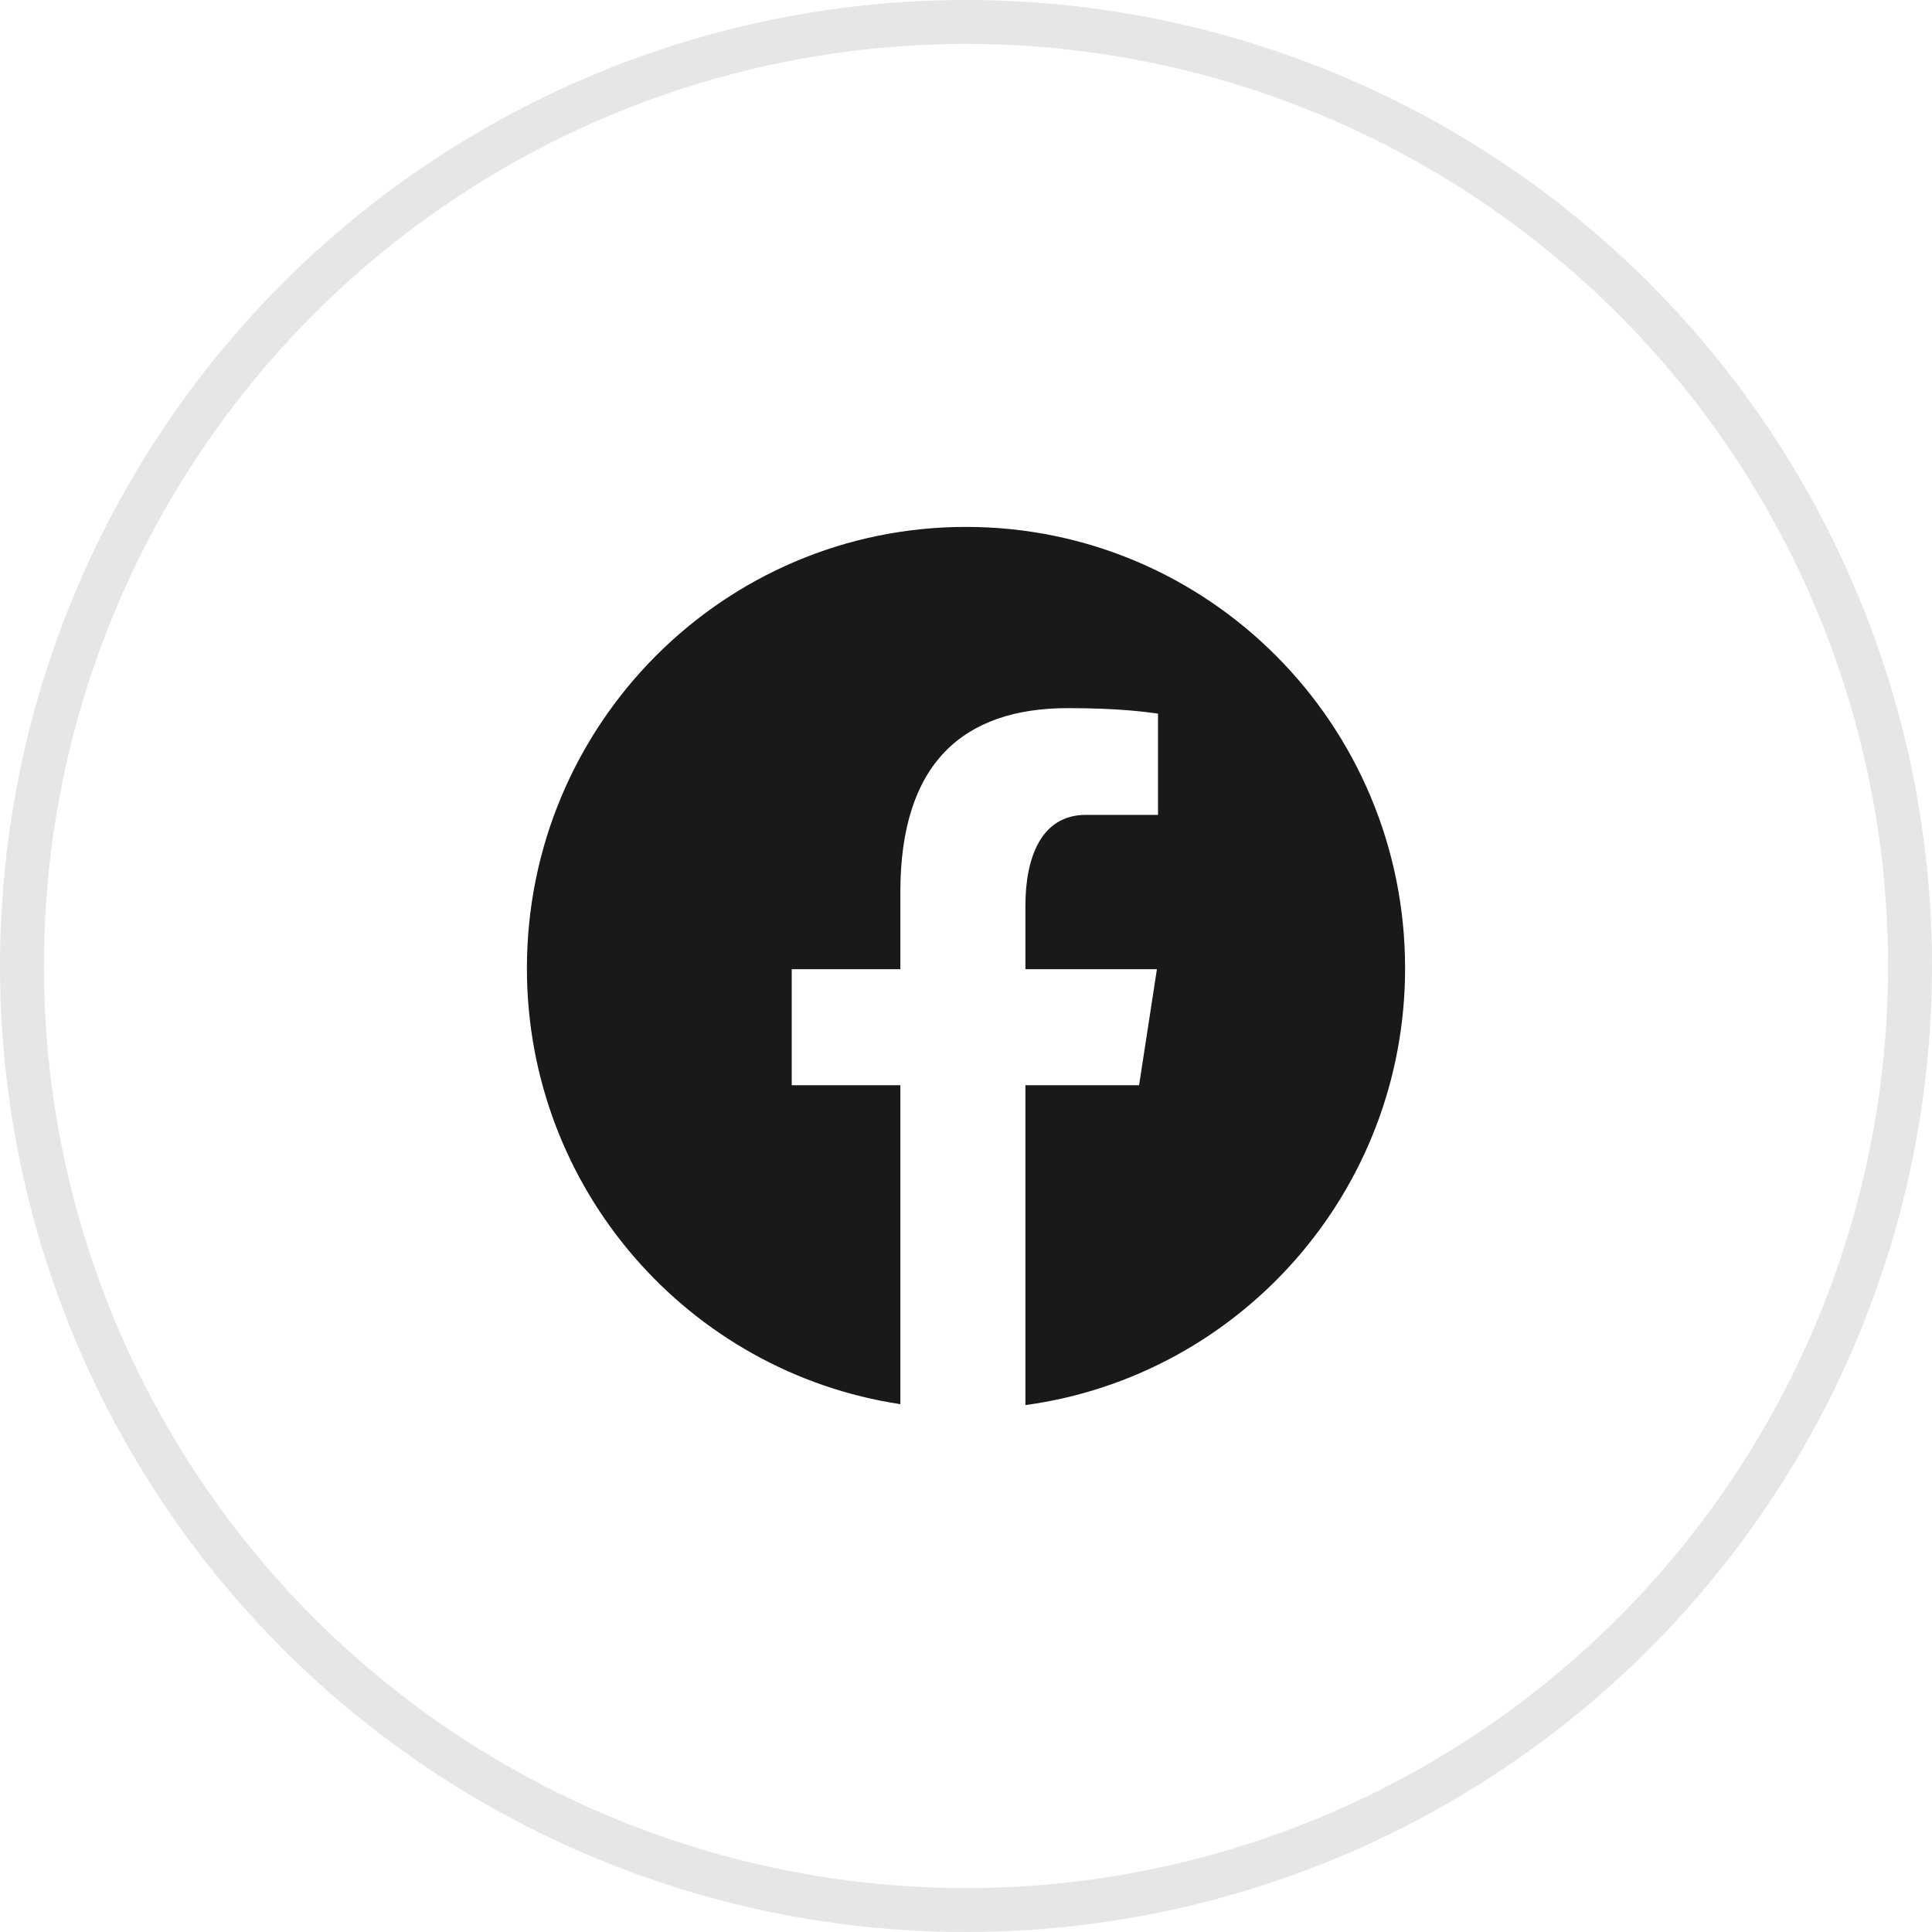 <svg width="44" height="44" viewBox="0 0 44 44" fill="none" xmlns="http://www.w3.org/2000/svg">
    <circle cx="22" cy="22" r="21.5" stroke="black" stroke-opacity="0.1"/>
    <path d="M22 12C16.477 12 12 16.501 12 22.052C12 27.091 15.693 31.252 20.505 31.979V24.715H18.031V22.073H20.505V20.315C20.505 17.404 21.916 16.127 24.323 16.127C25.475 16.127 26.085 16.213 26.373 16.252V18.558H24.732C23.71 18.558 23.353 19.532 23.353 20.629V22.073H26.348L25.942 24.715H23.353V32C28.234 31.335 32 27.14 32 22.052C32 16.501 27.523 12 22 12Z" fill="black" fill-opacity="0.9"/>
</svg>
